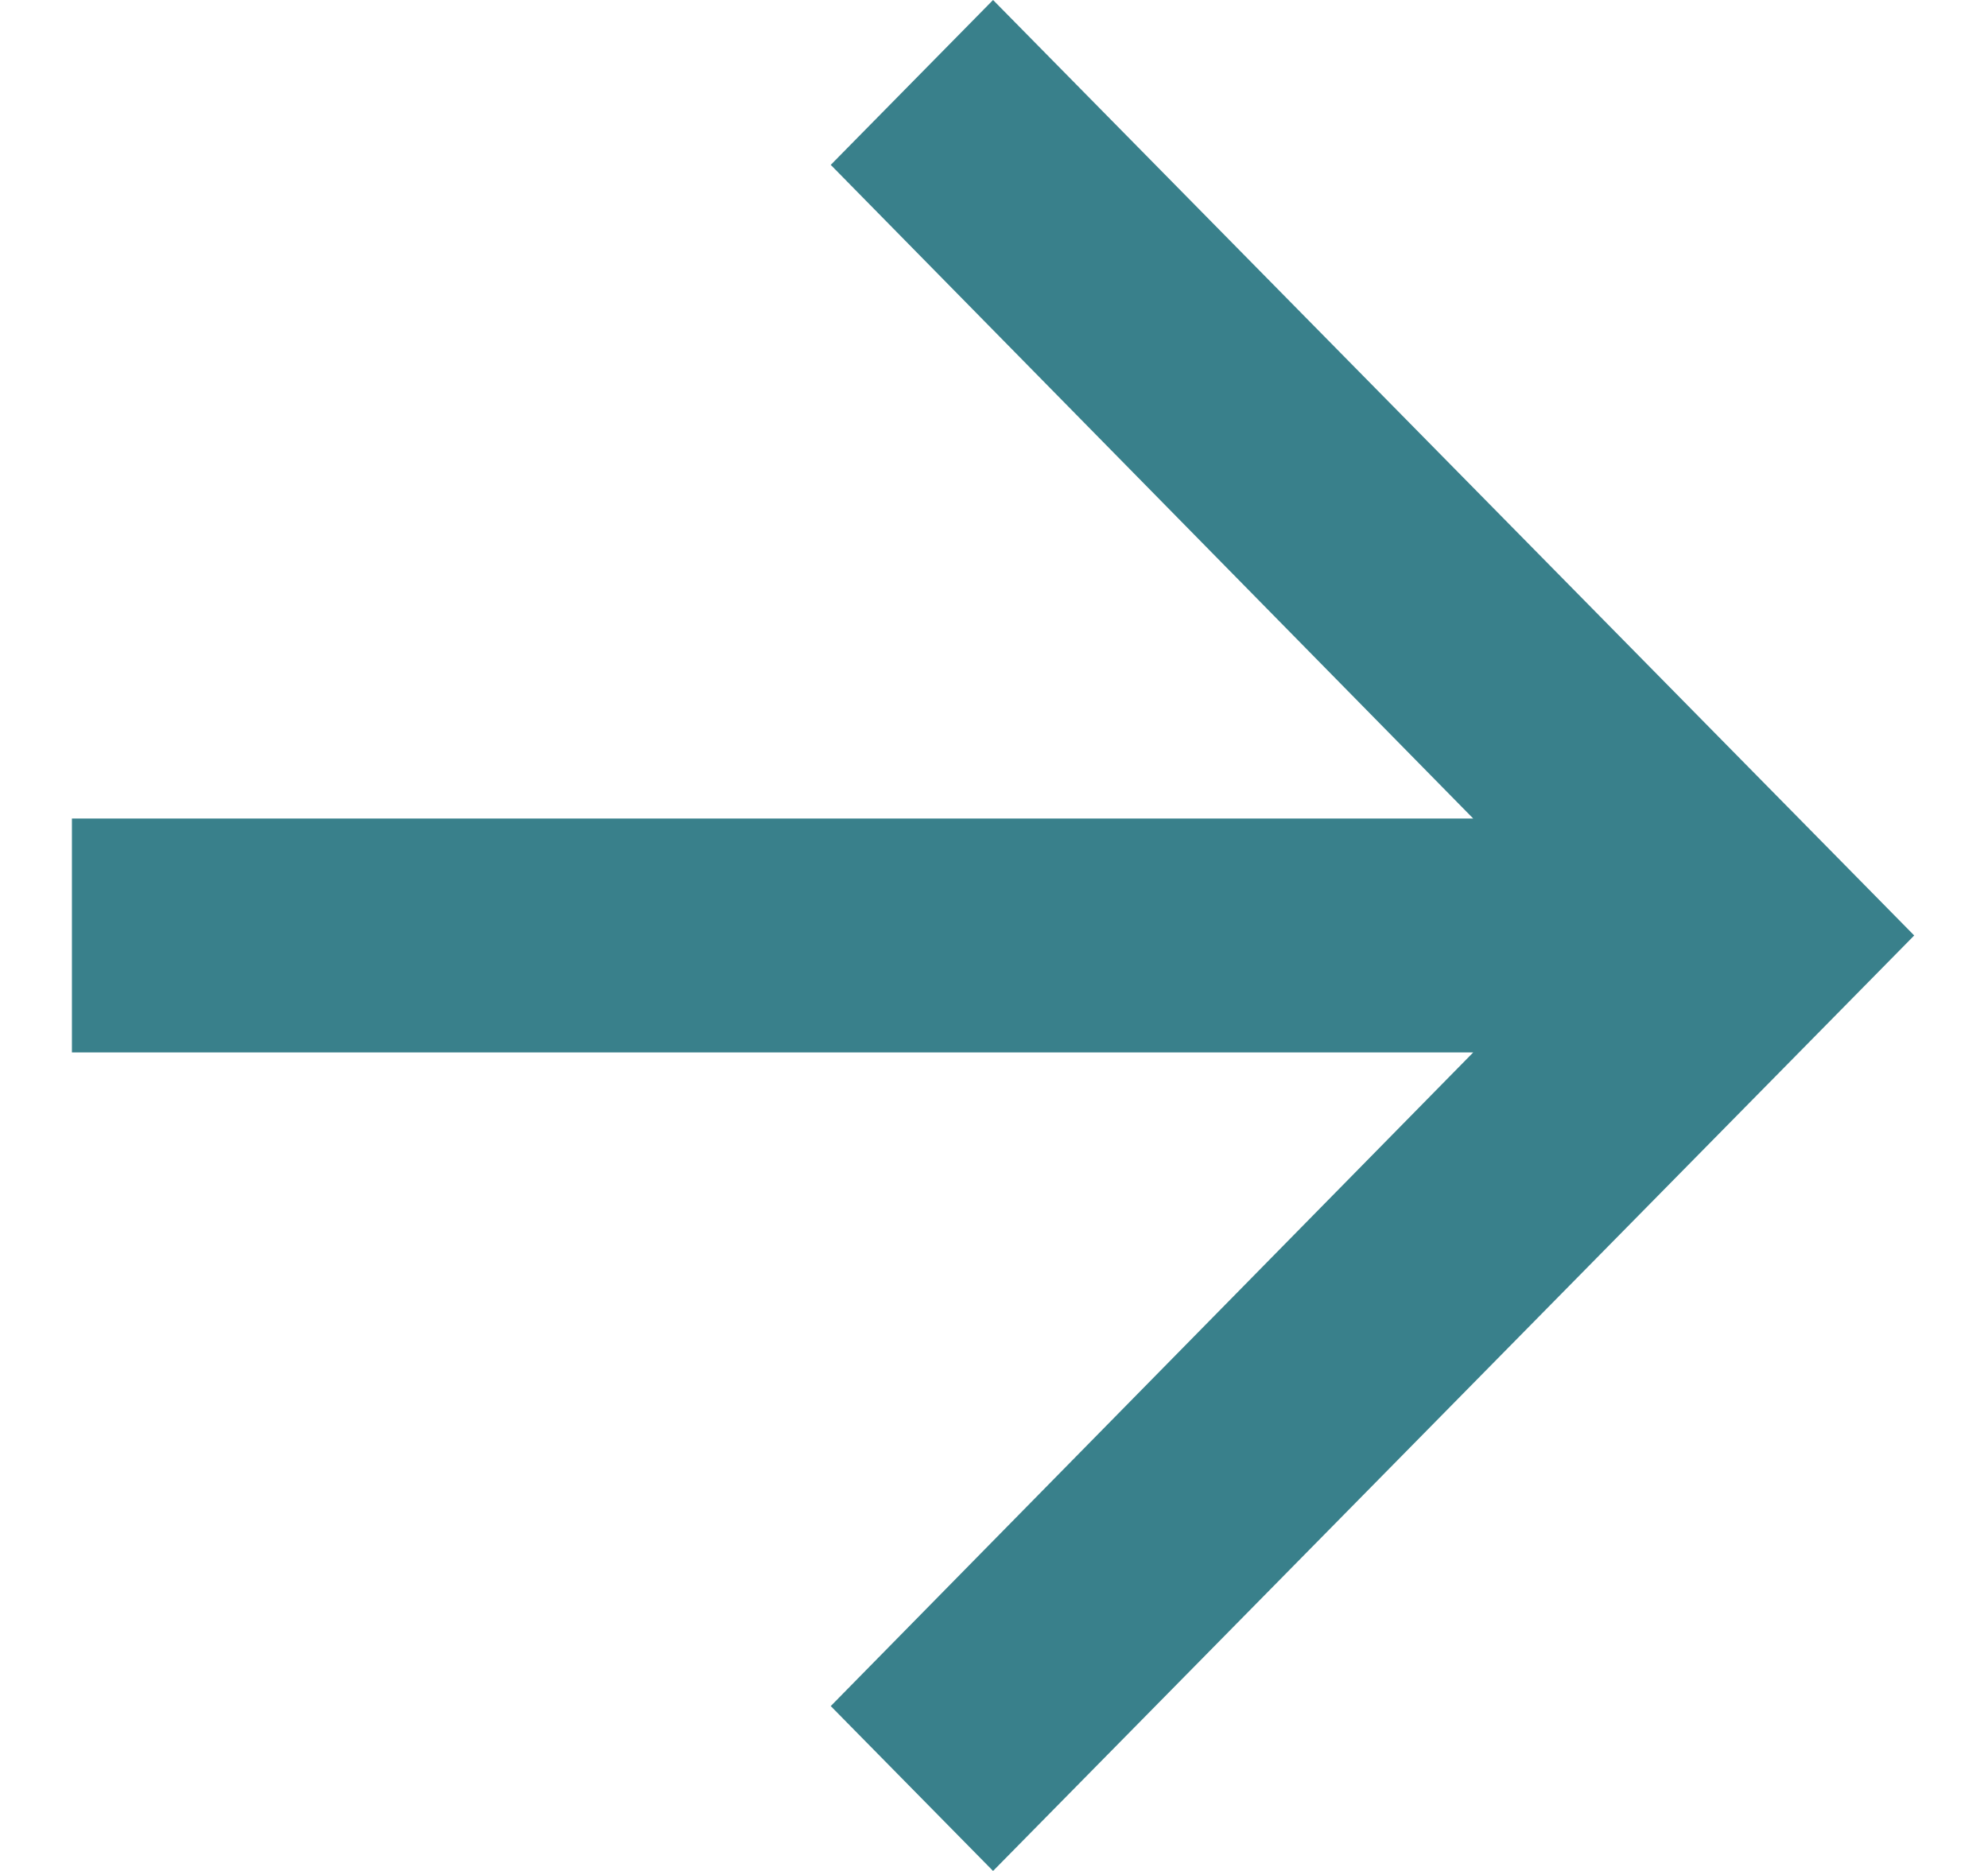 <svg width="17" height="16" viewBox="0 0 17 16" fill="none" xmlns="http://www.w3.org/2000/svg">
<path d="M8.492 0L7.104 1.41L12.598 7H0.615V9H12.598L7.104 14.59L8.492 16L16.369 8L8.492 0Z" fill="#39808B"/>
</svg>
